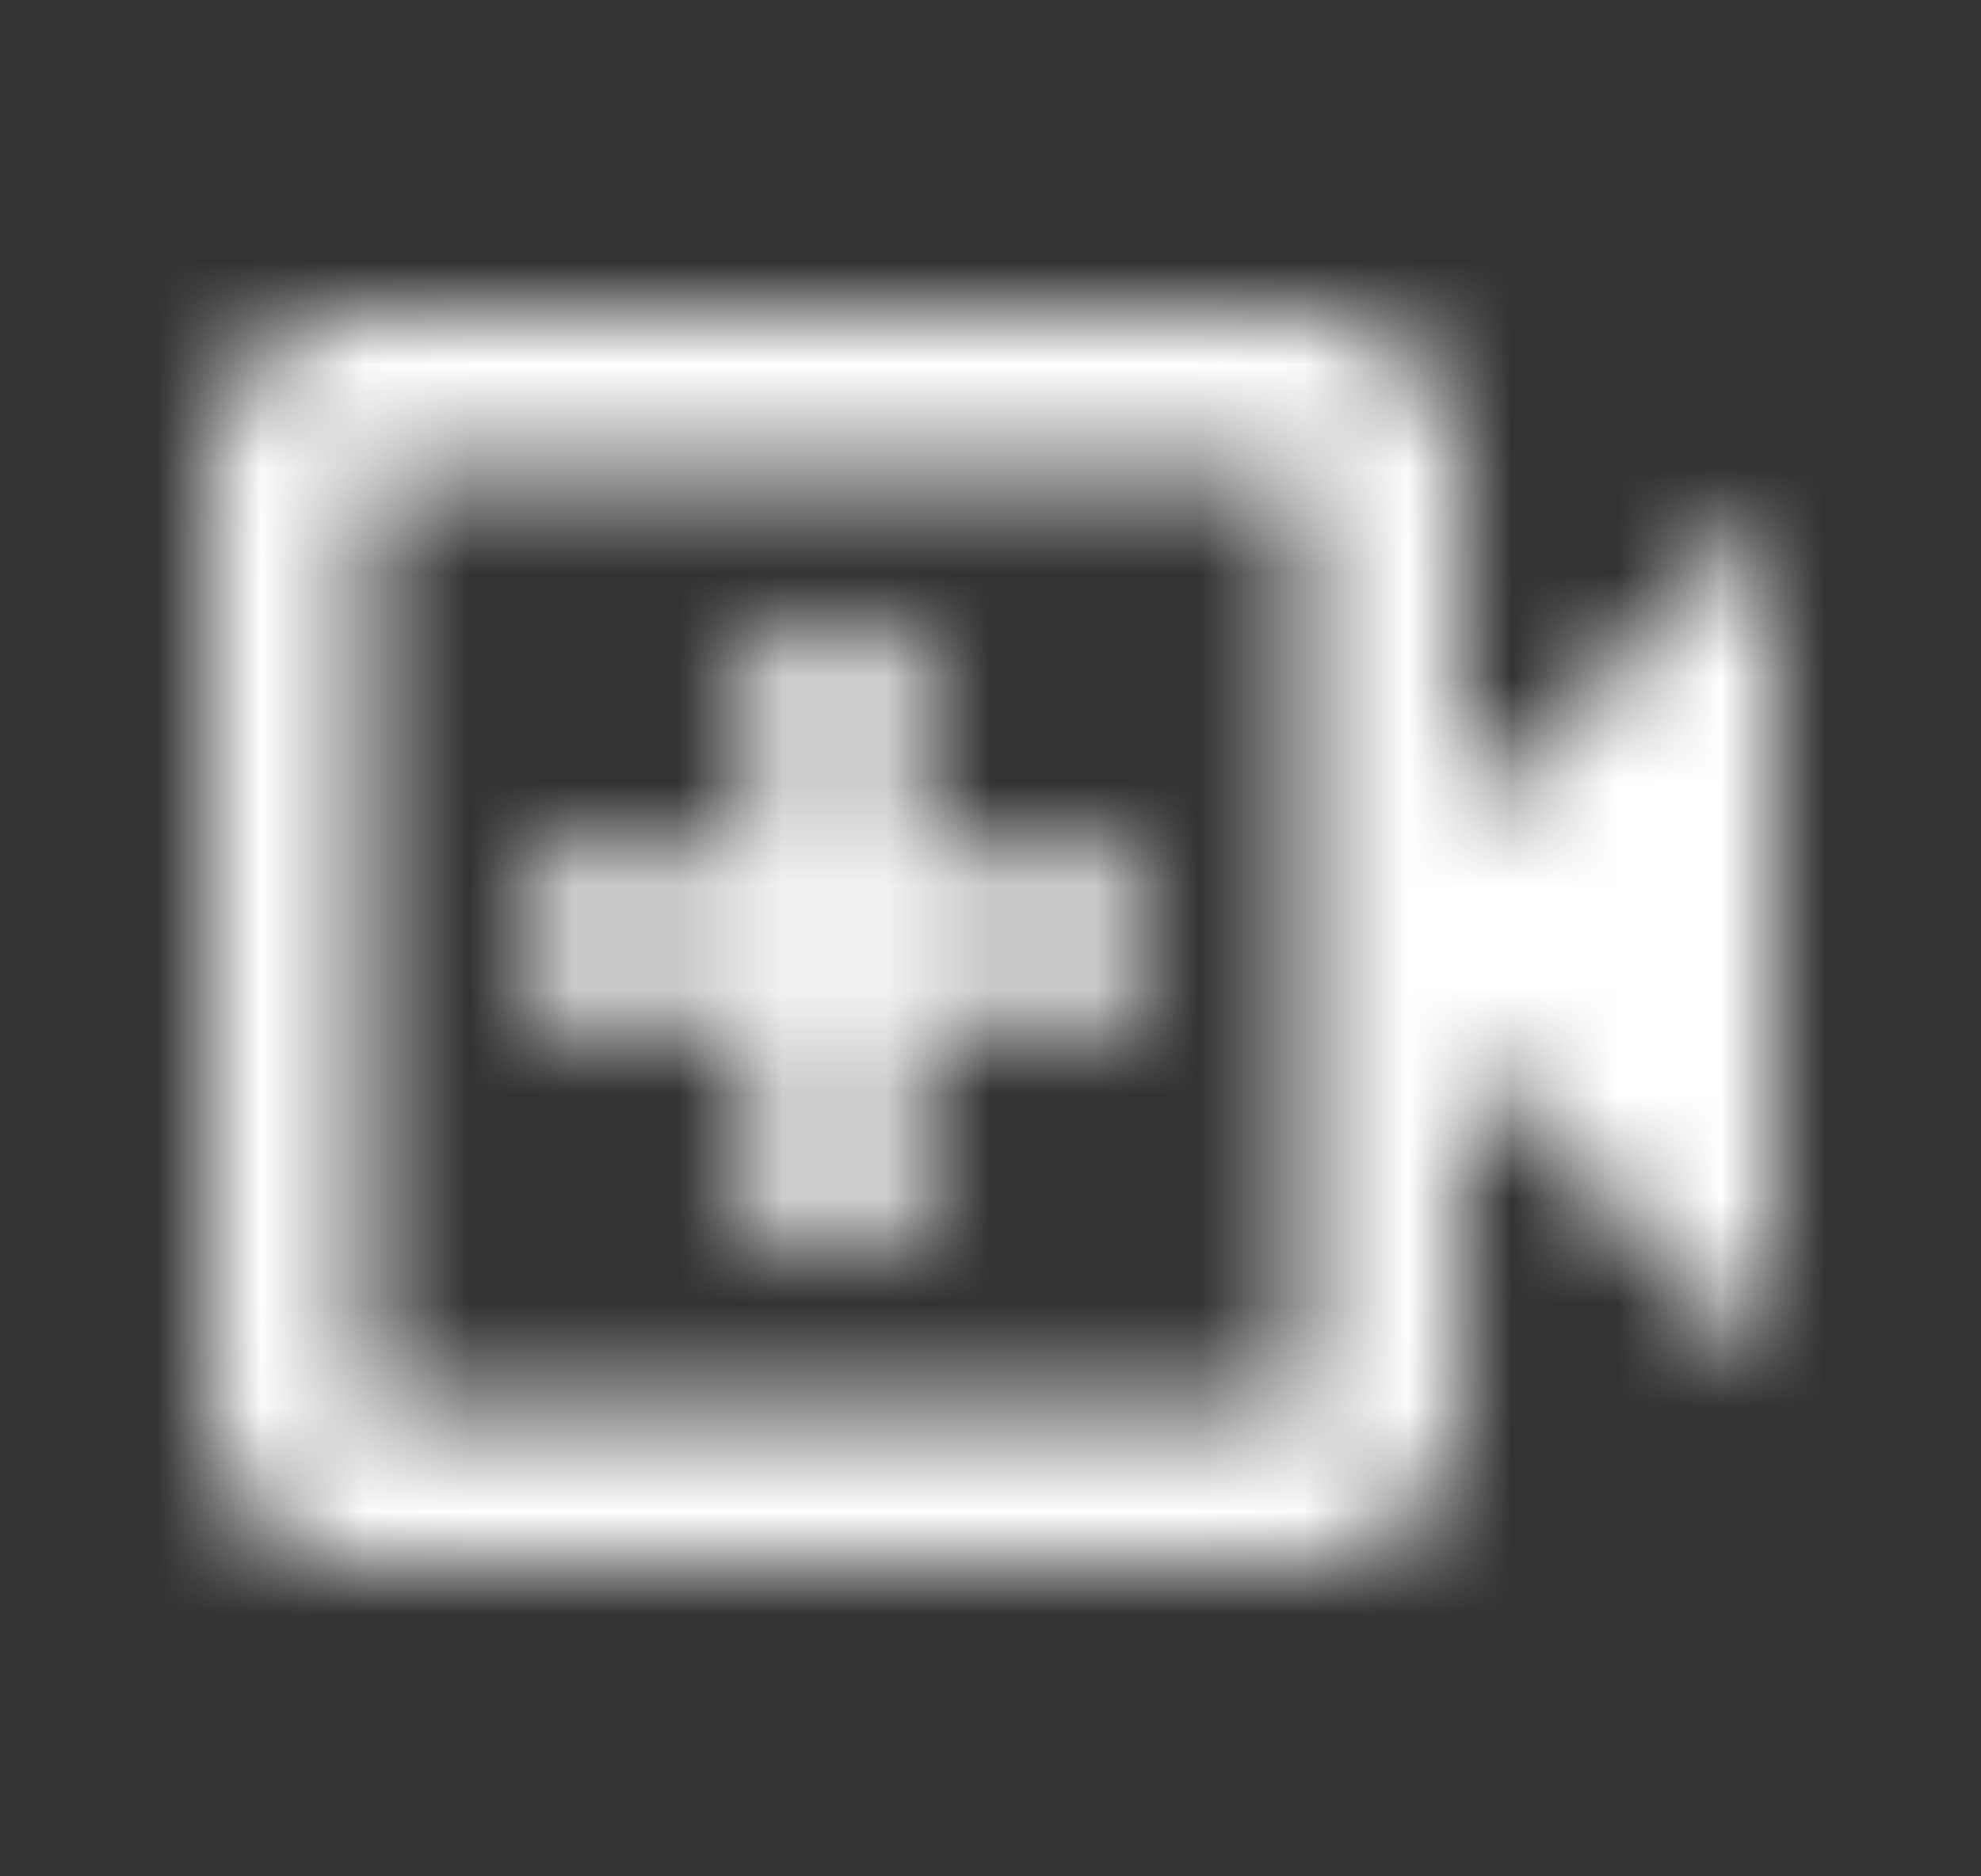 <svg width="19" height="18" viewBox="0 0 19 18" fill="none" xmlns="http://www.w3.org/2000/svg">
<rect x="0" y="0" width="19" height="18" fill="#333333" stroke="none"/>
<g id="video_call">
<mask id="mask0_356_296" style="mask-type:alpha" maskUnits="userSpaceOnUse" x="2" y="3" width="15" height="12">
<path id="video_call_2" d="M7.25 12H8.75V9.75H11V8.25H8.75V6H7.25V8.25H5V9.75H7.25V12ZM3.5 15C3.087 15 2.734 14.853 2.441 14.559C2.147 14.266 2 13.912 2 13.5V4.5C2 4.088 2.147 3.734 2.441 3.441C2.734 3.147 3.087 3 3.5 3H12.5C12.912 3 13.266 3.147 13.559 3.441C13.853 3.734 14 4.088 14 4.5V7.875L17 4.875V13.125L14 10.125V13.5C14 13.912 13.853 14.266 13.559 14.559C13.266 14.853 12.912 15 12.5 15H3.5ZM3.5 13.5H12.5V4.5H3.5V13.5Z" fill="#1C1B1F"/>
</mask>
<g mask="url(#mask0_356_296)">
<rect id="Bounding box" x="0.5" width="18" height="18" fill="white"/>
</g>
</g>
</svg>
